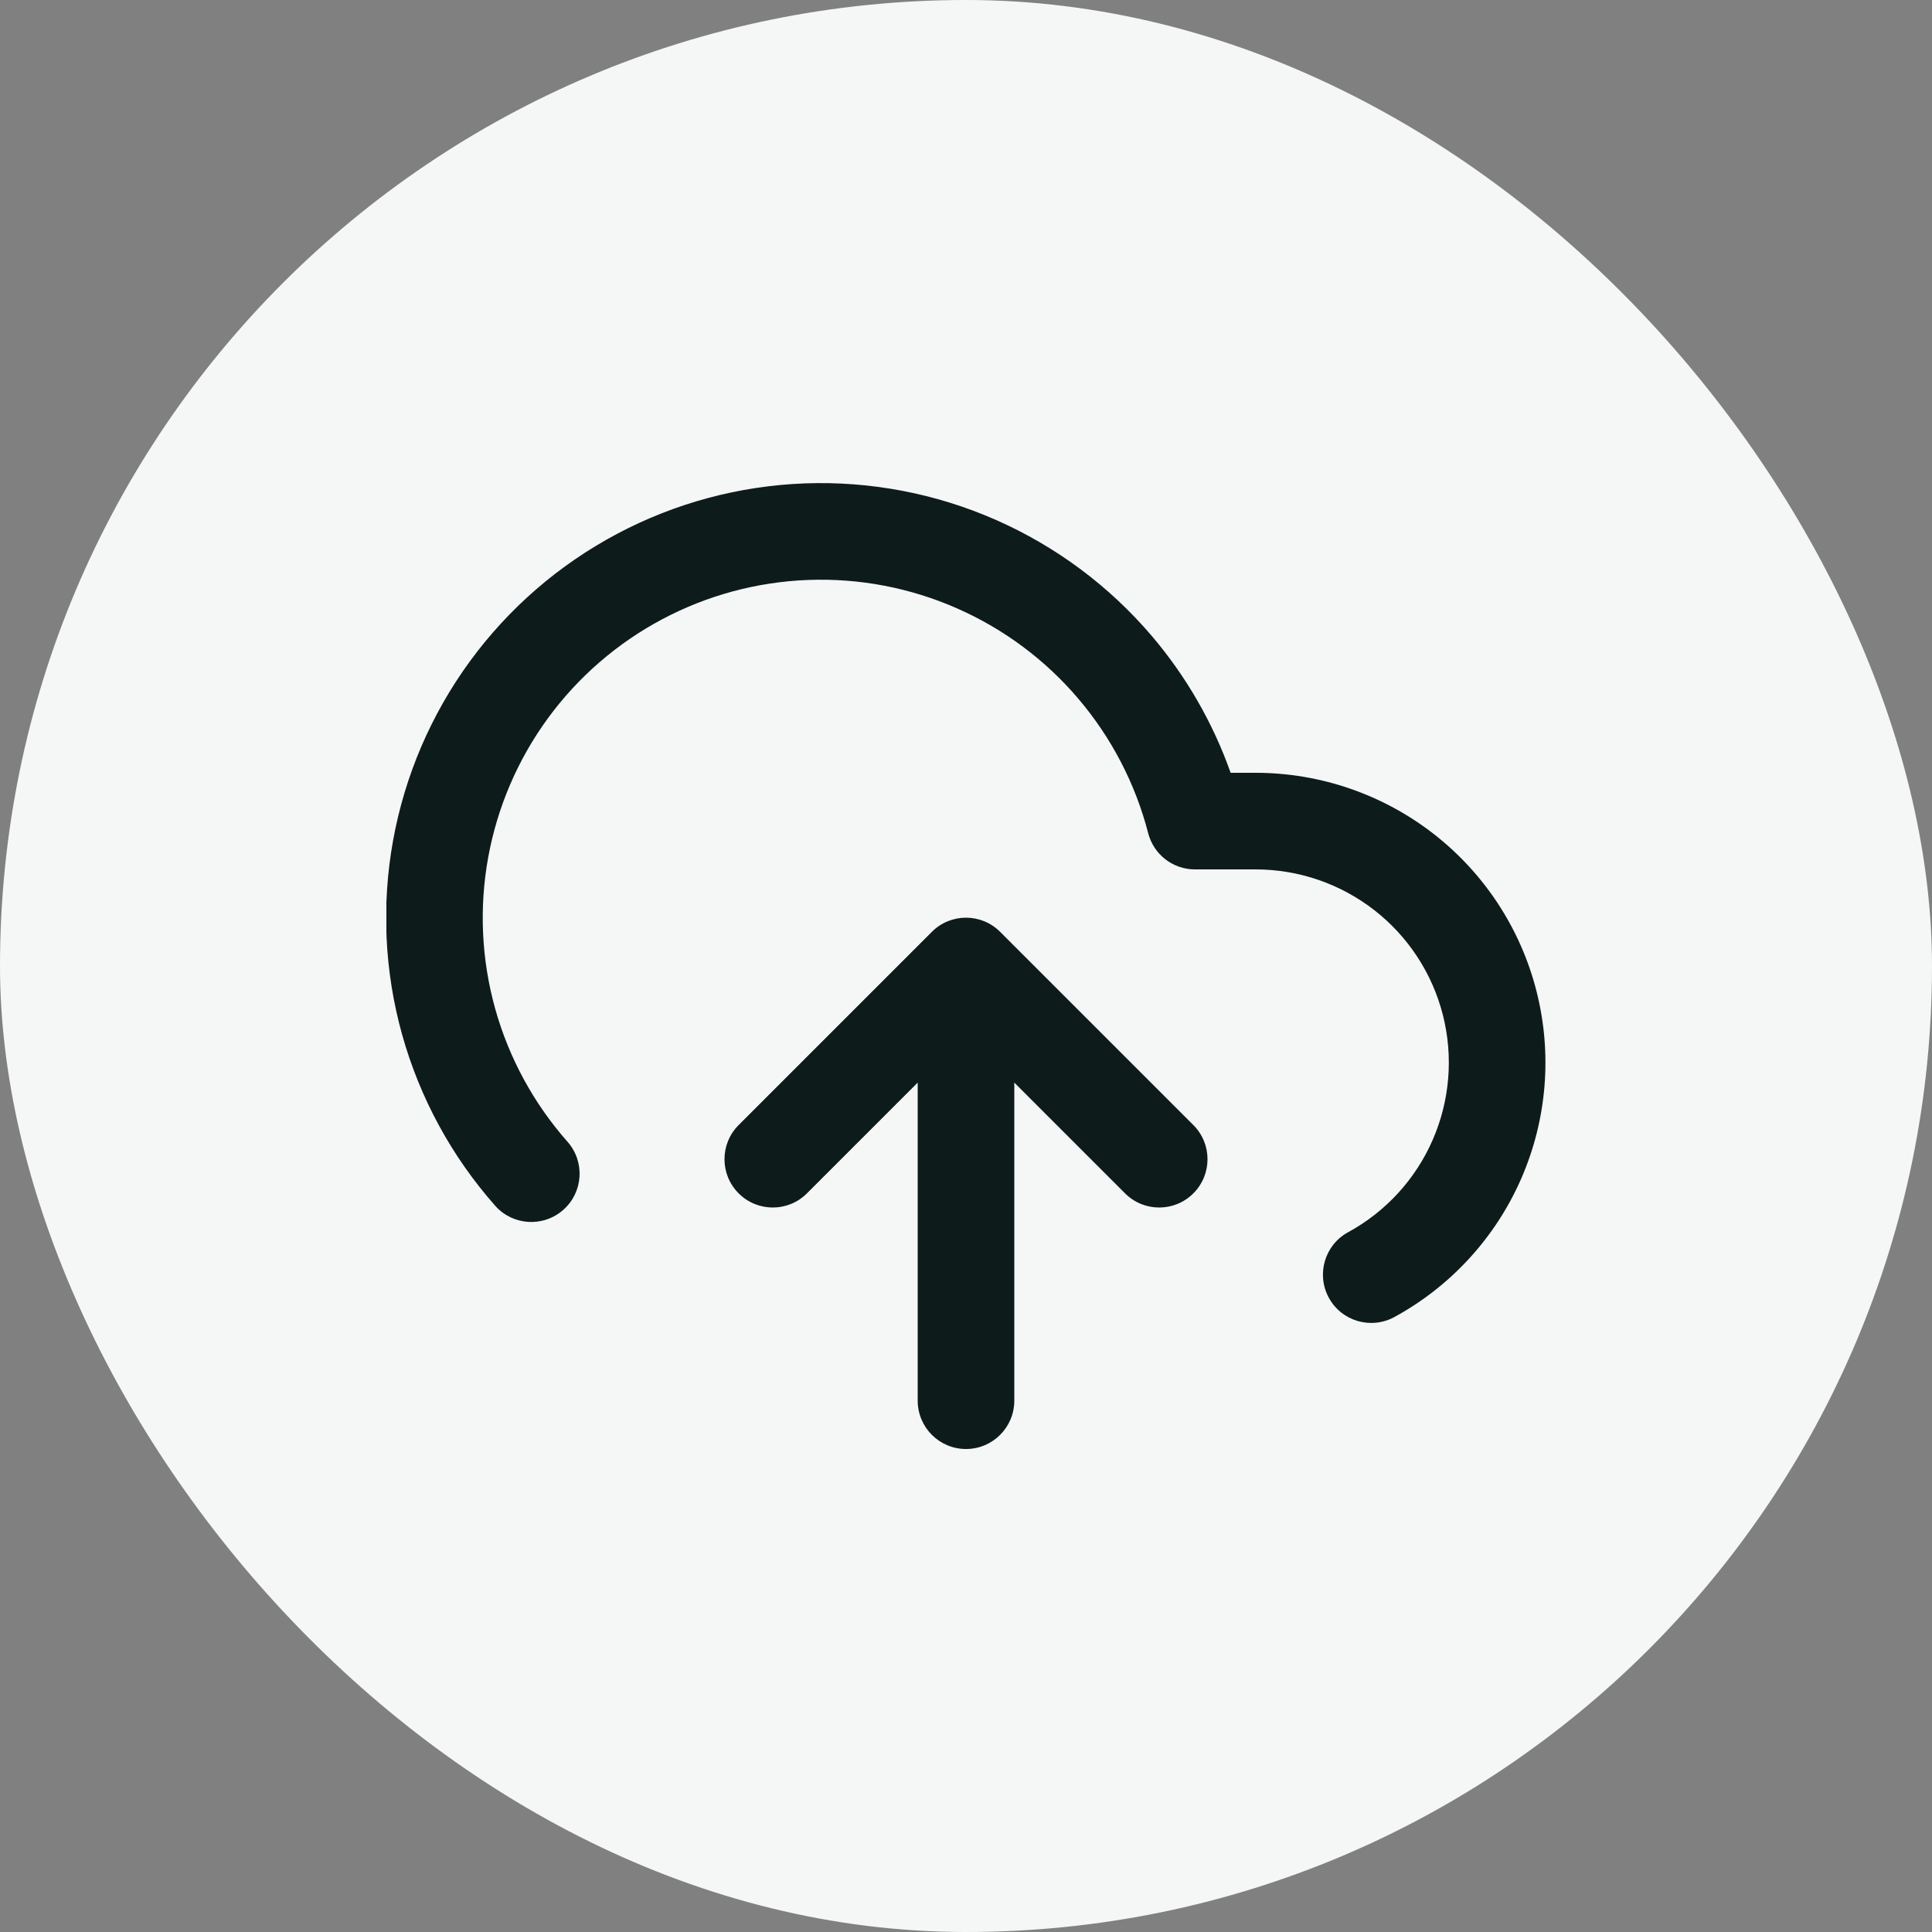 <svg width="40" height="40" viewBox="0 0 40 40" fill="none" xmlns="http://www.w3.org/2000/svg">
<rect x="0" y="0" width="40" height="40" fill="#808080" stroke="none"/>
<rect width="40" height="40" rx="20" fill="#F5F6F6"/>
<g clip-path="url(#clip0_1811_882)">
<path fill-rule="evenodd" clip-rule="evenodd" d="M16.663 10.008C18.023 9.958 19.376 10.217 20.621 10.765C21.866 11.313 22.971 12.137 23.852 13.173C24.563 14.01 25.114 14.969 25.479 16H26C27.333 16.001 28.628 16.446 29.681 17.264C30.733 18.083 31.483 19.228 31.811 20.52C32.14 21.812 32.029 23.176 31.497 24.398C30.964 25.62 30.039 26.63 28.869 27.268C28.384 27.532 27.776 27.354 27.512 26.869C27.248 26.384 27.426 25.776 27.911 25.512C28.692 25.087 29.308 24.413 29.663 23.599C30.018 22.784 30.092 21.875 29.873 21.013C29.654 20.152 29.154 19.388 28.453 18.843C27.751 18.297 26.888 18.001 25.999 18H24.74C24.284 18 23.886 17.692 23.772 17.25C23.507 16.226 23.013 15.275 22.328 14.469C21.643 13.662 20.784 13.022 19.815 12.596C18.847 12.169 17.794 11.968 16.737 12.007C15.68 12.046 14.645 12.324 13.71 12.821C12.776 13.317 11.966 14.019 11.342 14.873C10.718 15.728 10.296 16.713 10.107 17.754C9.918 18.795 9.968 19.865 10.252 20.884C10.537 21.904 11.049 22.845 11.749 23.638C12.115 24.052 12.076 24.684 11.662 25.049C11.248 25.415 10.616 25.376 10.251 24.962C9.35 23.943 8.692 22.732 8.326 21.422C7.96 20.112 7.896 18.736 8.139 17.397C8.382 16.058 8.925 14.792 9.727 13.694C10.53 12.595 11.571 11.693 12.772 11.055C13.973 10.416 15.304 10.059 16.663 10.008ZM19.293 19.293C19.683 18.902 20.317 18.902 20.707 19.293L24.707 23.293C25.098 23.683 25.098 24.317 24.707 24.707C24.317 25.098 23.683 25.098 23.293 24.707L21 22.414V29C21 29.552 20.552 30 20 30C19.448 30 19 29.552 19 29V22.414L16.707 24.707C16.317 25.098 15.683 25.098 15.293 24.707C14.902 24.317 14.902 23.683 15.293 23.293L19.293 19.293Z" fill="#0E1B1B"/>
</g>
<defs>
<clipPath id="clip0_1811_882">
<rect width="24" height="24" fill="white" transform="translate(8 8)"/>
</clipPath>
</defs>
</svg>
